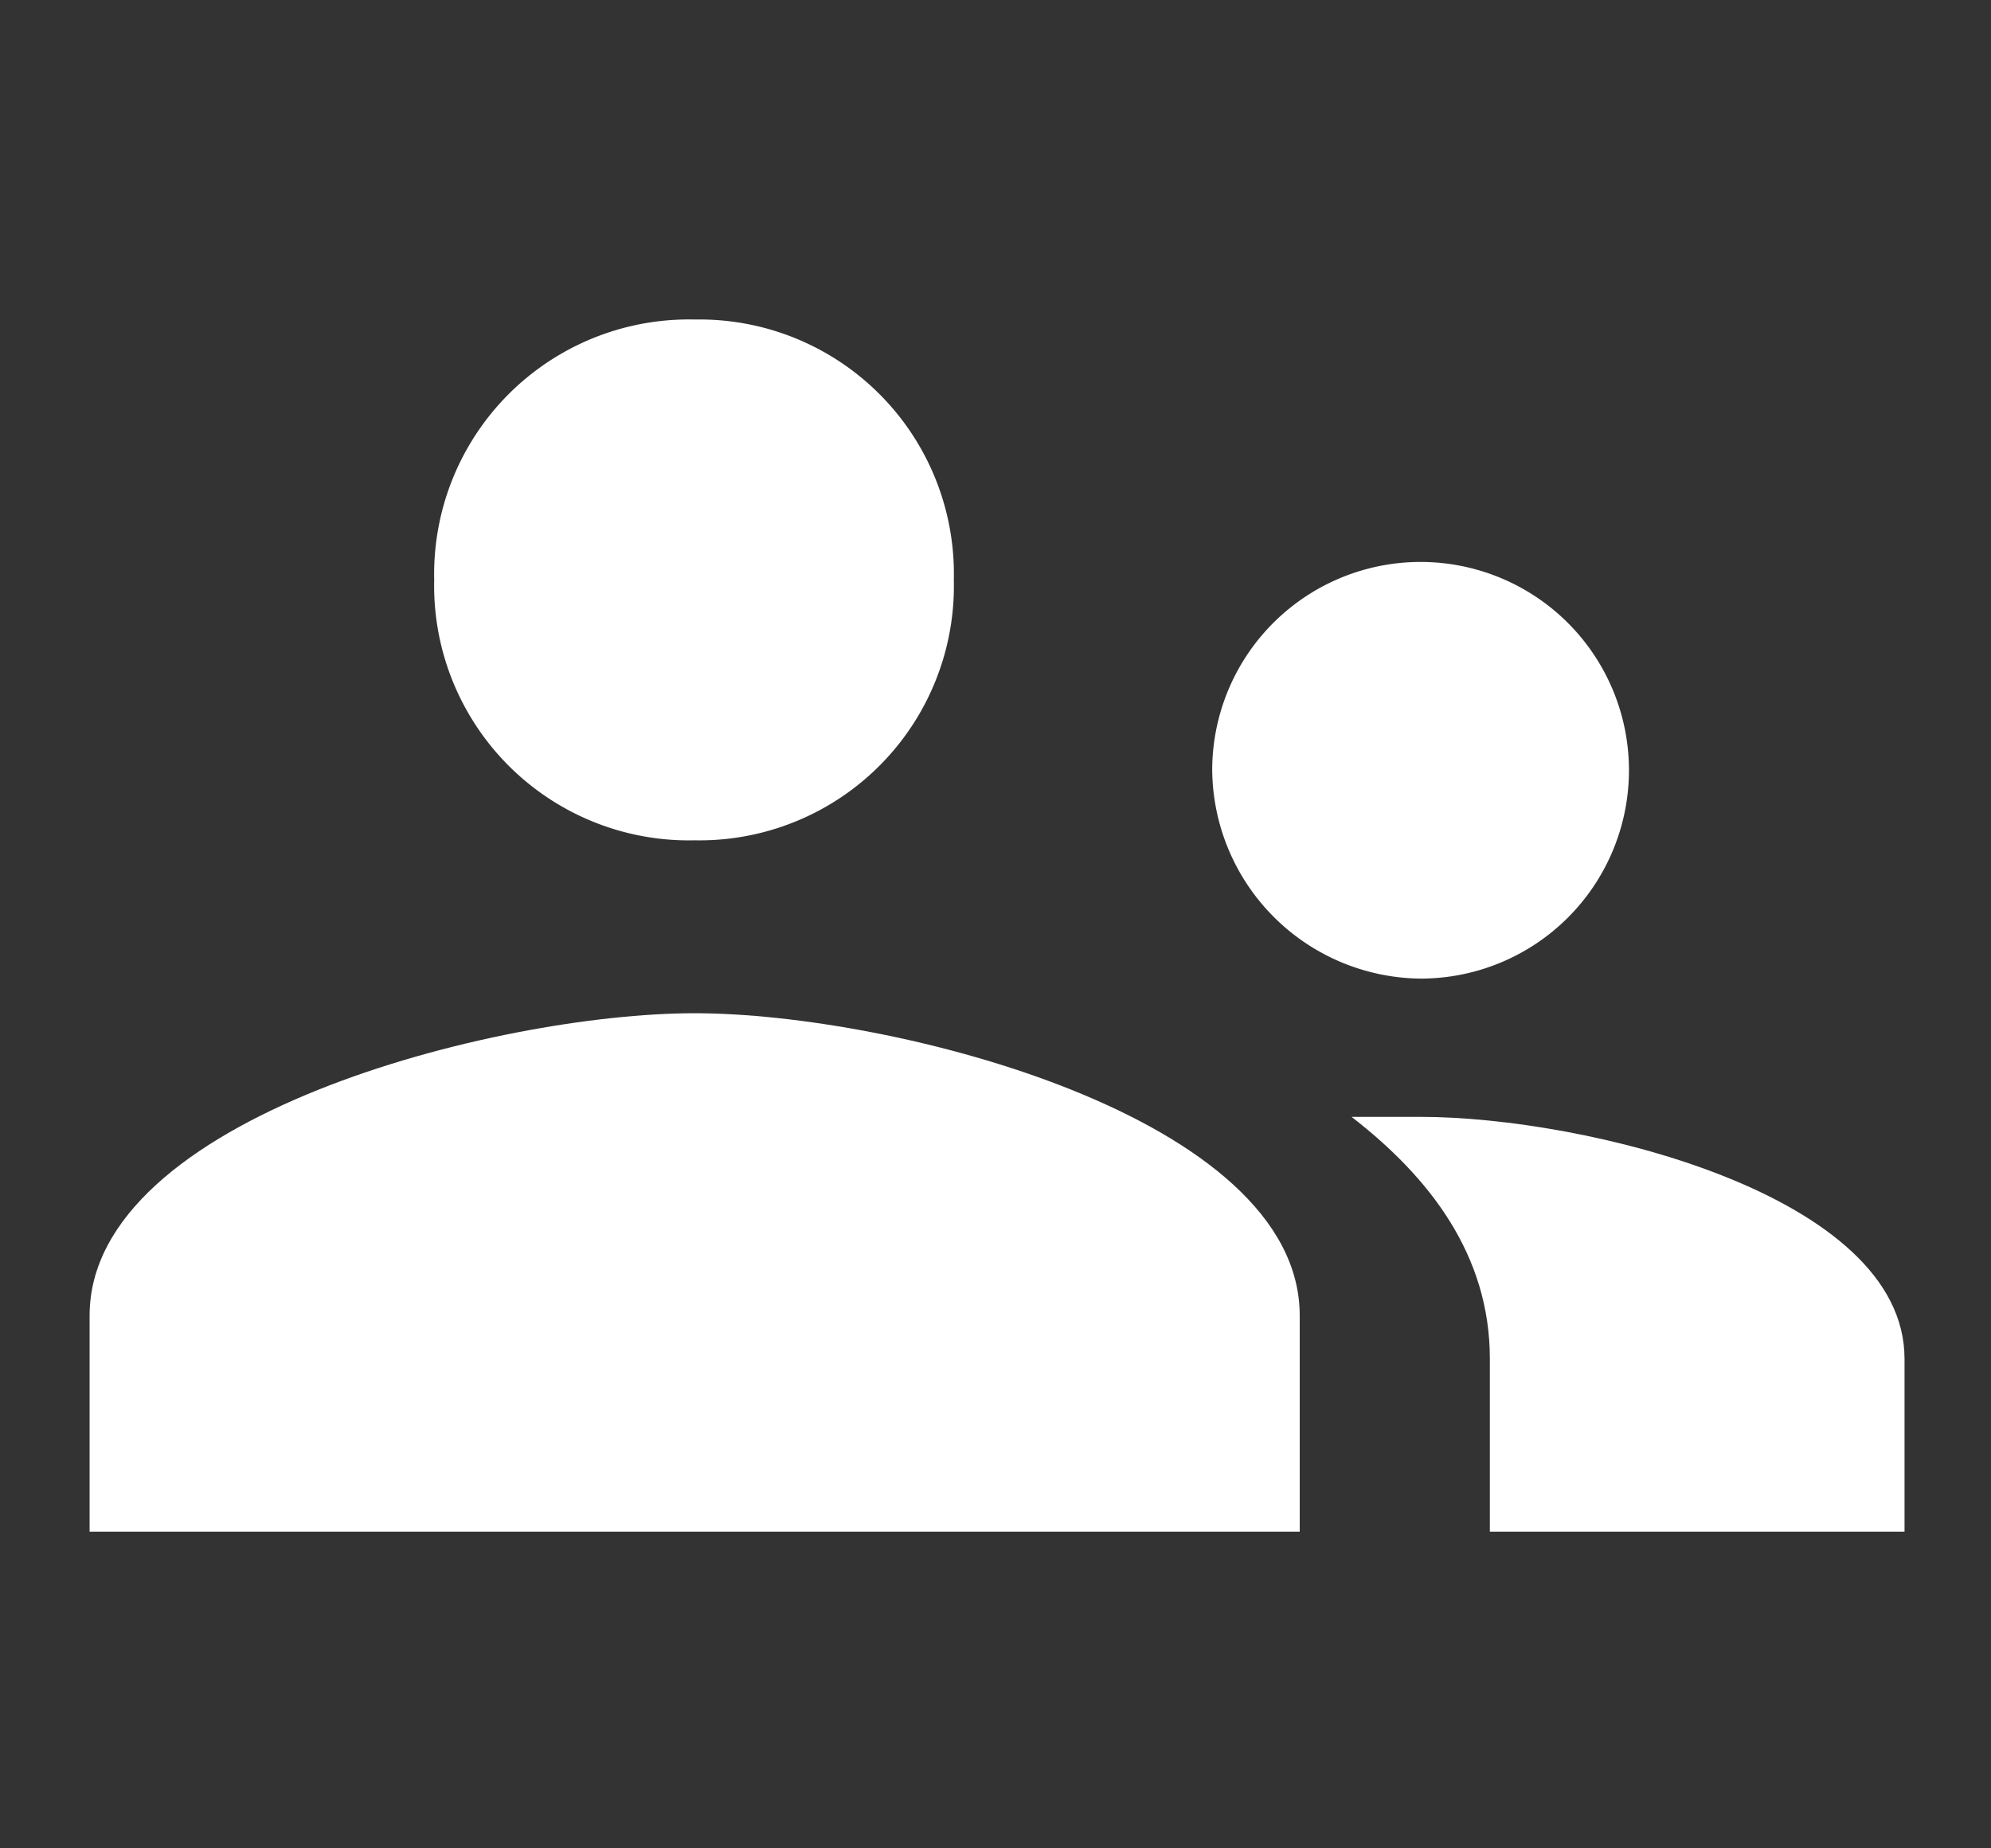 <svg xmlns="http://www.w3.org/2000/svg" viewBox="0 0 76.44 70.98"><rect x="0" y="0" width="76.44" height="70.98" fill="#333333" stroke="none"/><defs><style>.cls-1{fill:#fff;}</style></defs><title>icn</title><g id="family"><path class="cls-1" d="M54.54,37.58a8,8,0,1,0-8-8A8.08,8.08,0,0,0,54.54,37.58Z"/><path class="cls-1" d="M26.67,32.27a9.77,9.77,0,0,0,9.95-10,9.77,9.77,0,0,0-9.95-10,9.78,9.78,0,0,0-10,10A9.78,9.78,0,0,0,26.67,32.27Z"/><path class="cls-1" d="M54.54,42.89H51.89c3,2.32,5.31,5.31,5.31,9.29v6.64H73.12V52.18C73.12,45.88,60.85,42.89,54.54,42.89Z"/><path class="cls-1" d="M26.67,38.91c-7.64,0-23.23,4-23.23,11.61v8.3H49.9v-8.3C49.9,42.89,34.3,38.91,26.67,38.91Z"/></g></svg>